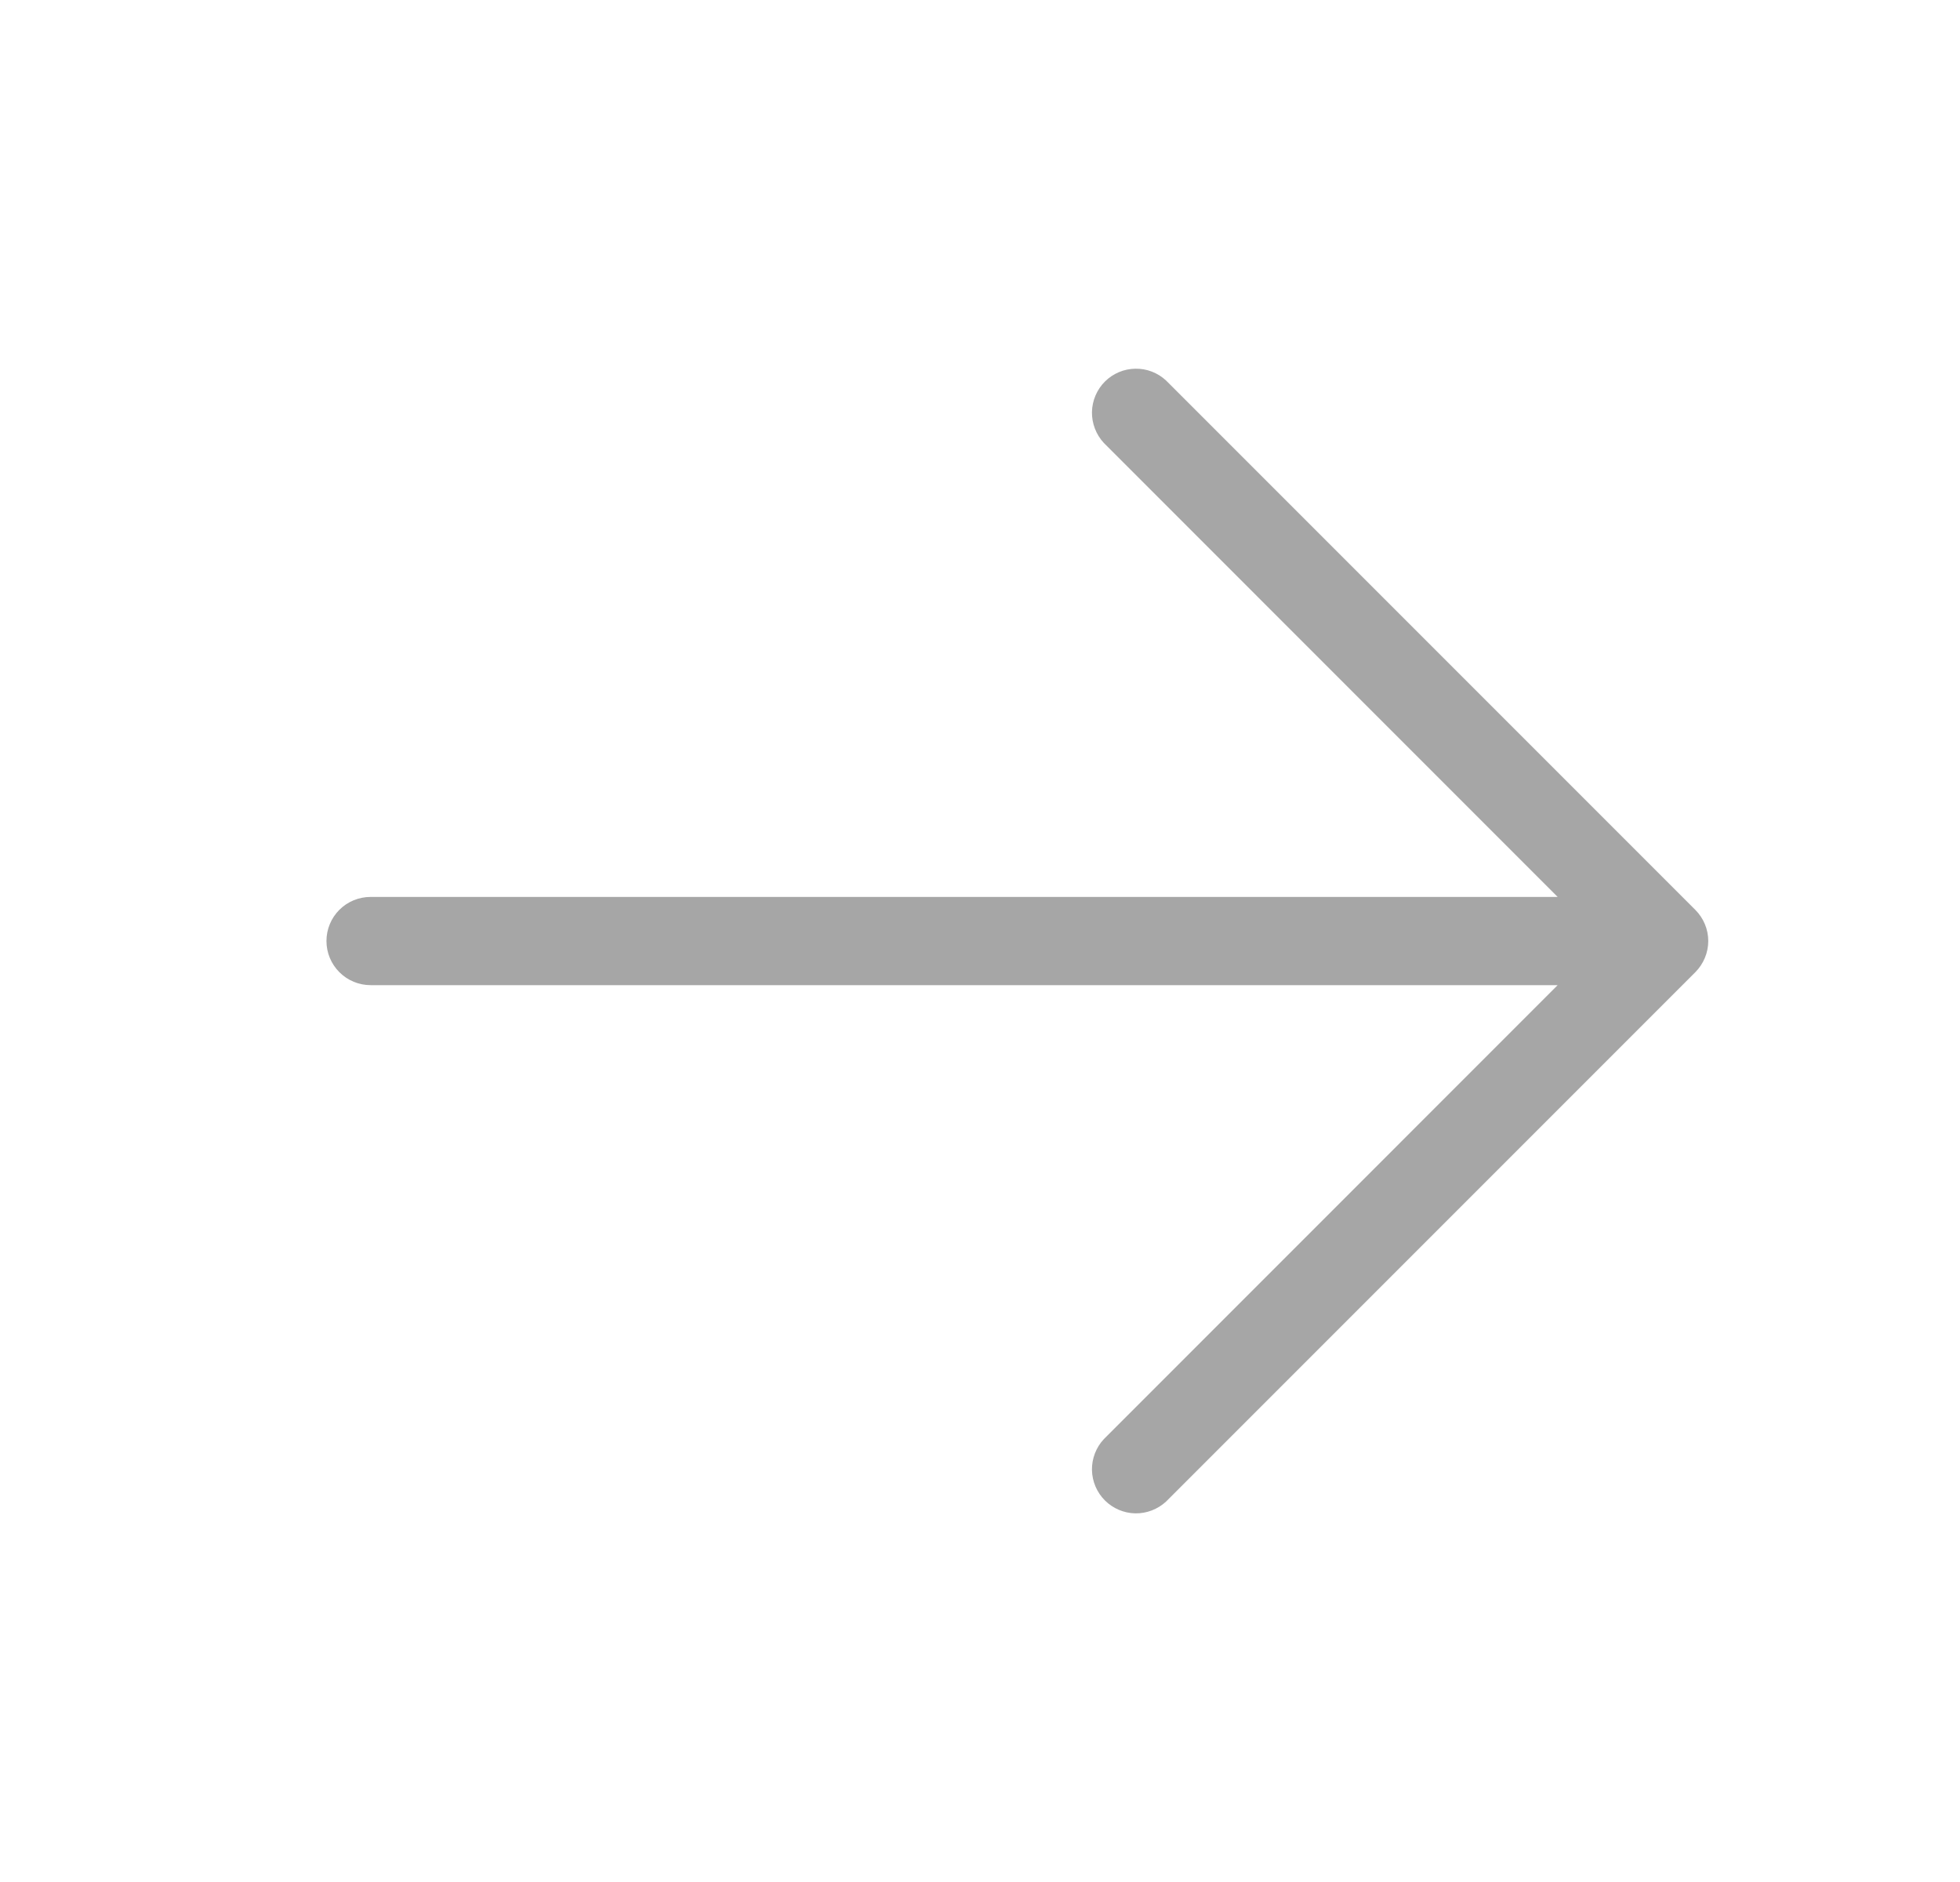 <svg width="25" height="24" viewBox="0 0 25 24" fill="none" xmlns="http://www.w3.org/2000/svg">
<g id="ArrowRight">
<path id="Vector" d="M21.624 12.398L14.874 19.148C14.767 19.247 14.626 19.301 14.481 19.299C14.335 19.296 14.196 19.237 14.093 19.134C13.99 19.031 13.931 18.892 13.928 18.746C13.926 18.6 13.98 18.459 14.079 18.353L19.868 12.563H4.727C4.577 12.563 4.434 12.503 4.329 12.398C4.223 12.292 4.164 12.149 4.164 12C4.164 11.851 4.223 11.708 4.329 11.602C4.434 11.497 4.577 11.438 4.727 11.438H19.868L14.079 5.648C13.98 5.541 13.926 5.4 13.928 5.254C13.931 5.109 13.99 4.969 14.093 4.866C14.196 4.763 14.335 4.704 14.481 4.702C14.626 4.699 14.767 4.753 14.874 4.853L21.624 11.603C21.729 11.708 21.789 11.851 21.789 12C21.789 12.149 21.729 12.292 21.624 12.398Z" fill="#A6A6A6"/>
</g>
</svg>
